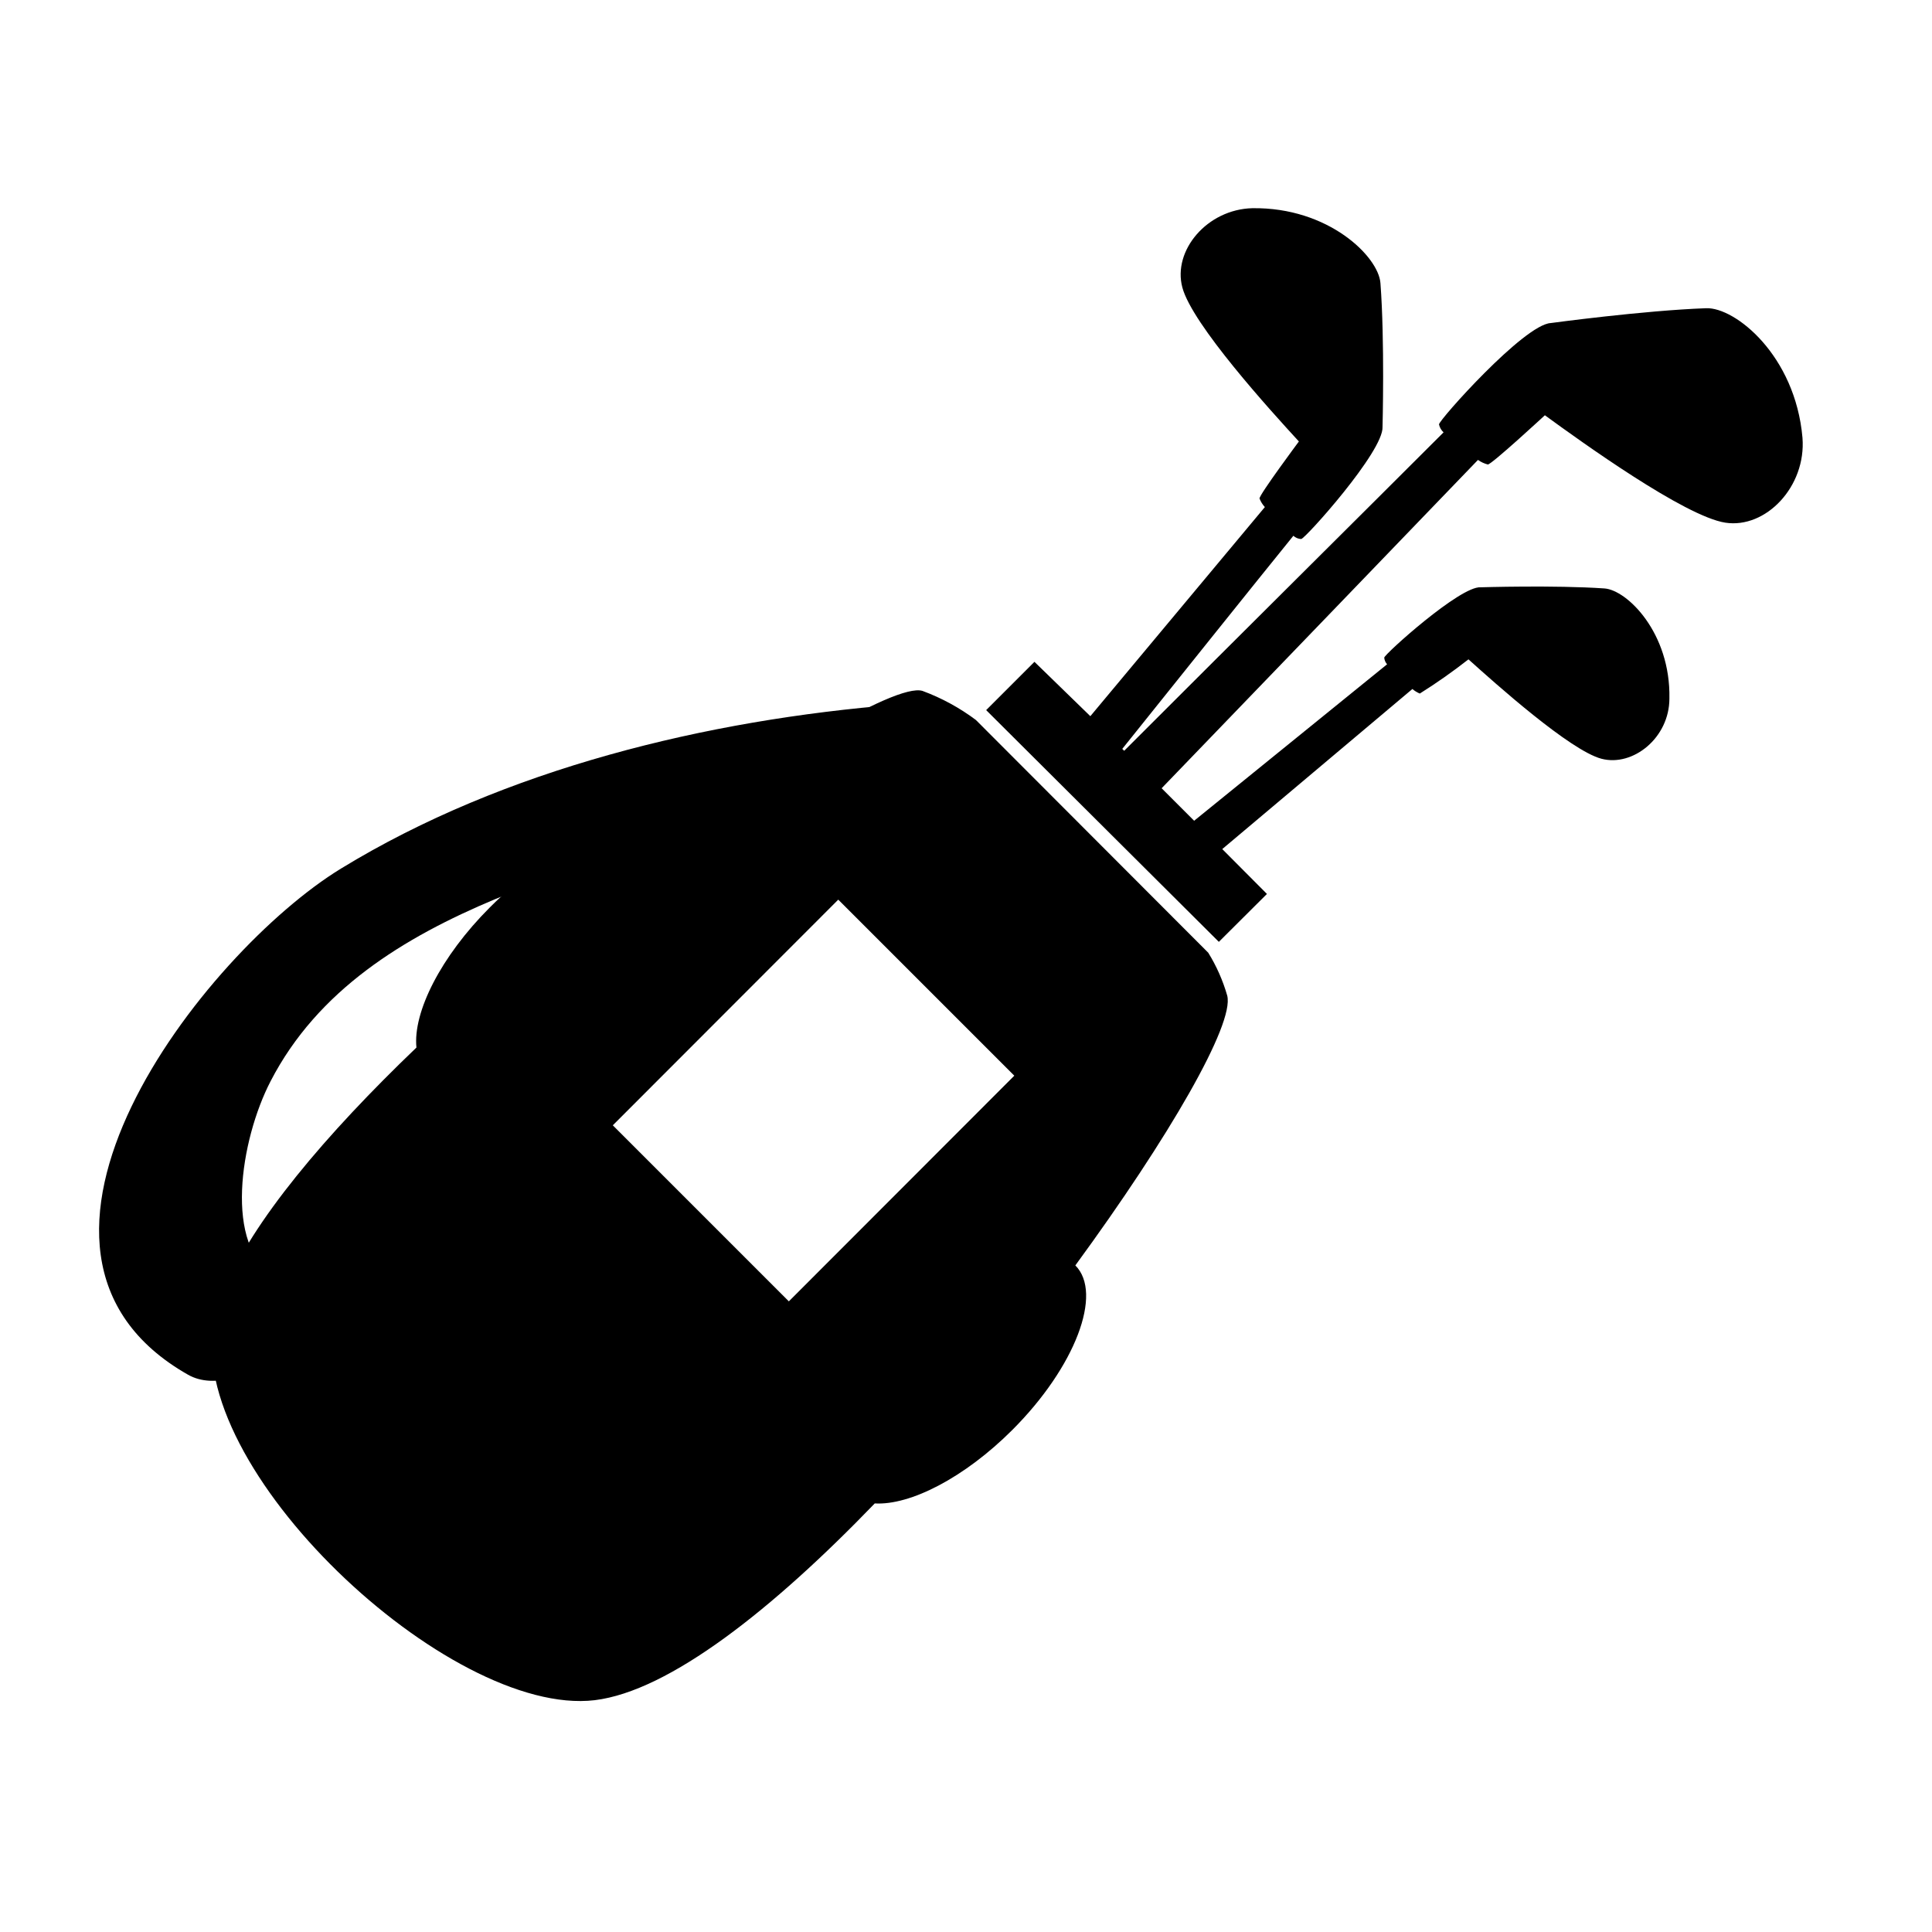 <?xml version="1.0" encoding="UTF-8"?>
<!-- Uploaded to: SVG Repo, www.svgrepo.com, Generator: SVG Repo Mixer Tools -->
<svg fill="#000000" width="800px" height="800px" version="1.1" viewBox="144 144 512 512" xmlns="http://www.w3.org/2000/svg">
 <g>
  <path d="m621.68 260.04c-1.914-21.914-17.887-34.66-25.543-34.359-16.676 0.605-41.16 3.93-41.16 3.93-7.055 0.352-29.625 25.695-29.625 26.852v0.004c0.172 0.812 0.598 1.551 1.207 2.113-20.152 20.152-52.75 52.496-84.641 84.387l-0.504-0.504c17.531-21.867 33.754-42.168 45.344-56.477v0.004c0.566 0.52 1.297 0.824 2.066 0.855 1.008 0 21.914-23.277 21.562-29.727 0 0 0.605-22.773-0.555-38.09-0.504-7.004-13.754-20.152-33.957-19.852-11.941 0.301-21.16 11.184-18.539 21.008 2.621 9.824 23.426 32.695 30.883 40.809 0 0-10.531 14.156-10.43 15.113v0.008c0.324 0.836 0.801 1.605 1.414 2.266l-46.25 55.418-14.812-14.406-12.797 12.797 61.664 61.414 12.746-12.695-11.84-11.891 50.383-42.422c0.59 0.5 1.254 0.906 1.965 1.207 4.453-2.797 8.758-5.824 12.898-9.066 7.055 6.348 26.953 24.184 35.266 26.348 8.312 2.168 17.984-5.539 17.984-15.969 0.352-17.434-11.234-28.766-17.23-29.172-13.199-0.906-32.797-0.301-32.797-0.301-5.391-0.402-25.543 17.785-25.543 18.641 0.051 0.656 0.316 1.273 0.758 1.762l-51.137 41.465-8.613-8.613c31.688-32.852 64.031-66.453 83.832-87.012 0.789 0.562 1.68 0.973 2.617 1.211 1.008 0 15.113-13.047 15.113-13.047 9.672 7.055 37.082 26.801 47.812 28.465 10.734 1.66 21.465-9.574 20.457-22.473zm-152.45 147.82c-1.148-4.012-2.844-7.844-5.039-11.387l-61.566-61.668c-4.32-3.238-9.09-5.836-14.156-7.707-3.578-1.109-14.359 3.727-28.766 12.445-11.941 7.254-26.449 17.129-41.867 28.668l-0.402-0.402c-7.457-7.406-27.004 0-43.629 16.676-13 13-20.402 27.762-19.445 37.129-23.98 22.973-43.68 46.199-51.137 64.738h-0.004c-0.973 2.422-1.766 4.914-2.367 7.457-8.715 38.844 62.172 105.35 100.76 100.76 19.801-2.418 47.258-24.184 74.211-52.145 9.371 0.555 23.781-6.801 36.477-19.496 16.625-16.625 24.082-36.172 16.676-43.578 24.887-34.012 42.168-63.938 40.254-71.492zm-116.18 81.012-46.652-46.652 59.75-59.805 46.652 46.652z"/>
  <path d="m381.76 330.73c-50.383 4.031-104.09 16.977-147.36 43.43-36.379 22.215-98.297 101.41-40.559 134.16 14.008 7.961 41.363-15.617 23.227-25.945-13.906-7.91-9.422-36.273-1.359-51.844 12.496-24.184 35.266-38.09 59.551-48.266l-0.004 0.004c31.789-12.828 65.371-20.664 99.555-23.227 17.938-1.41 31.488-30.23 7.055-28.312z"/>
 </g>
</svg>